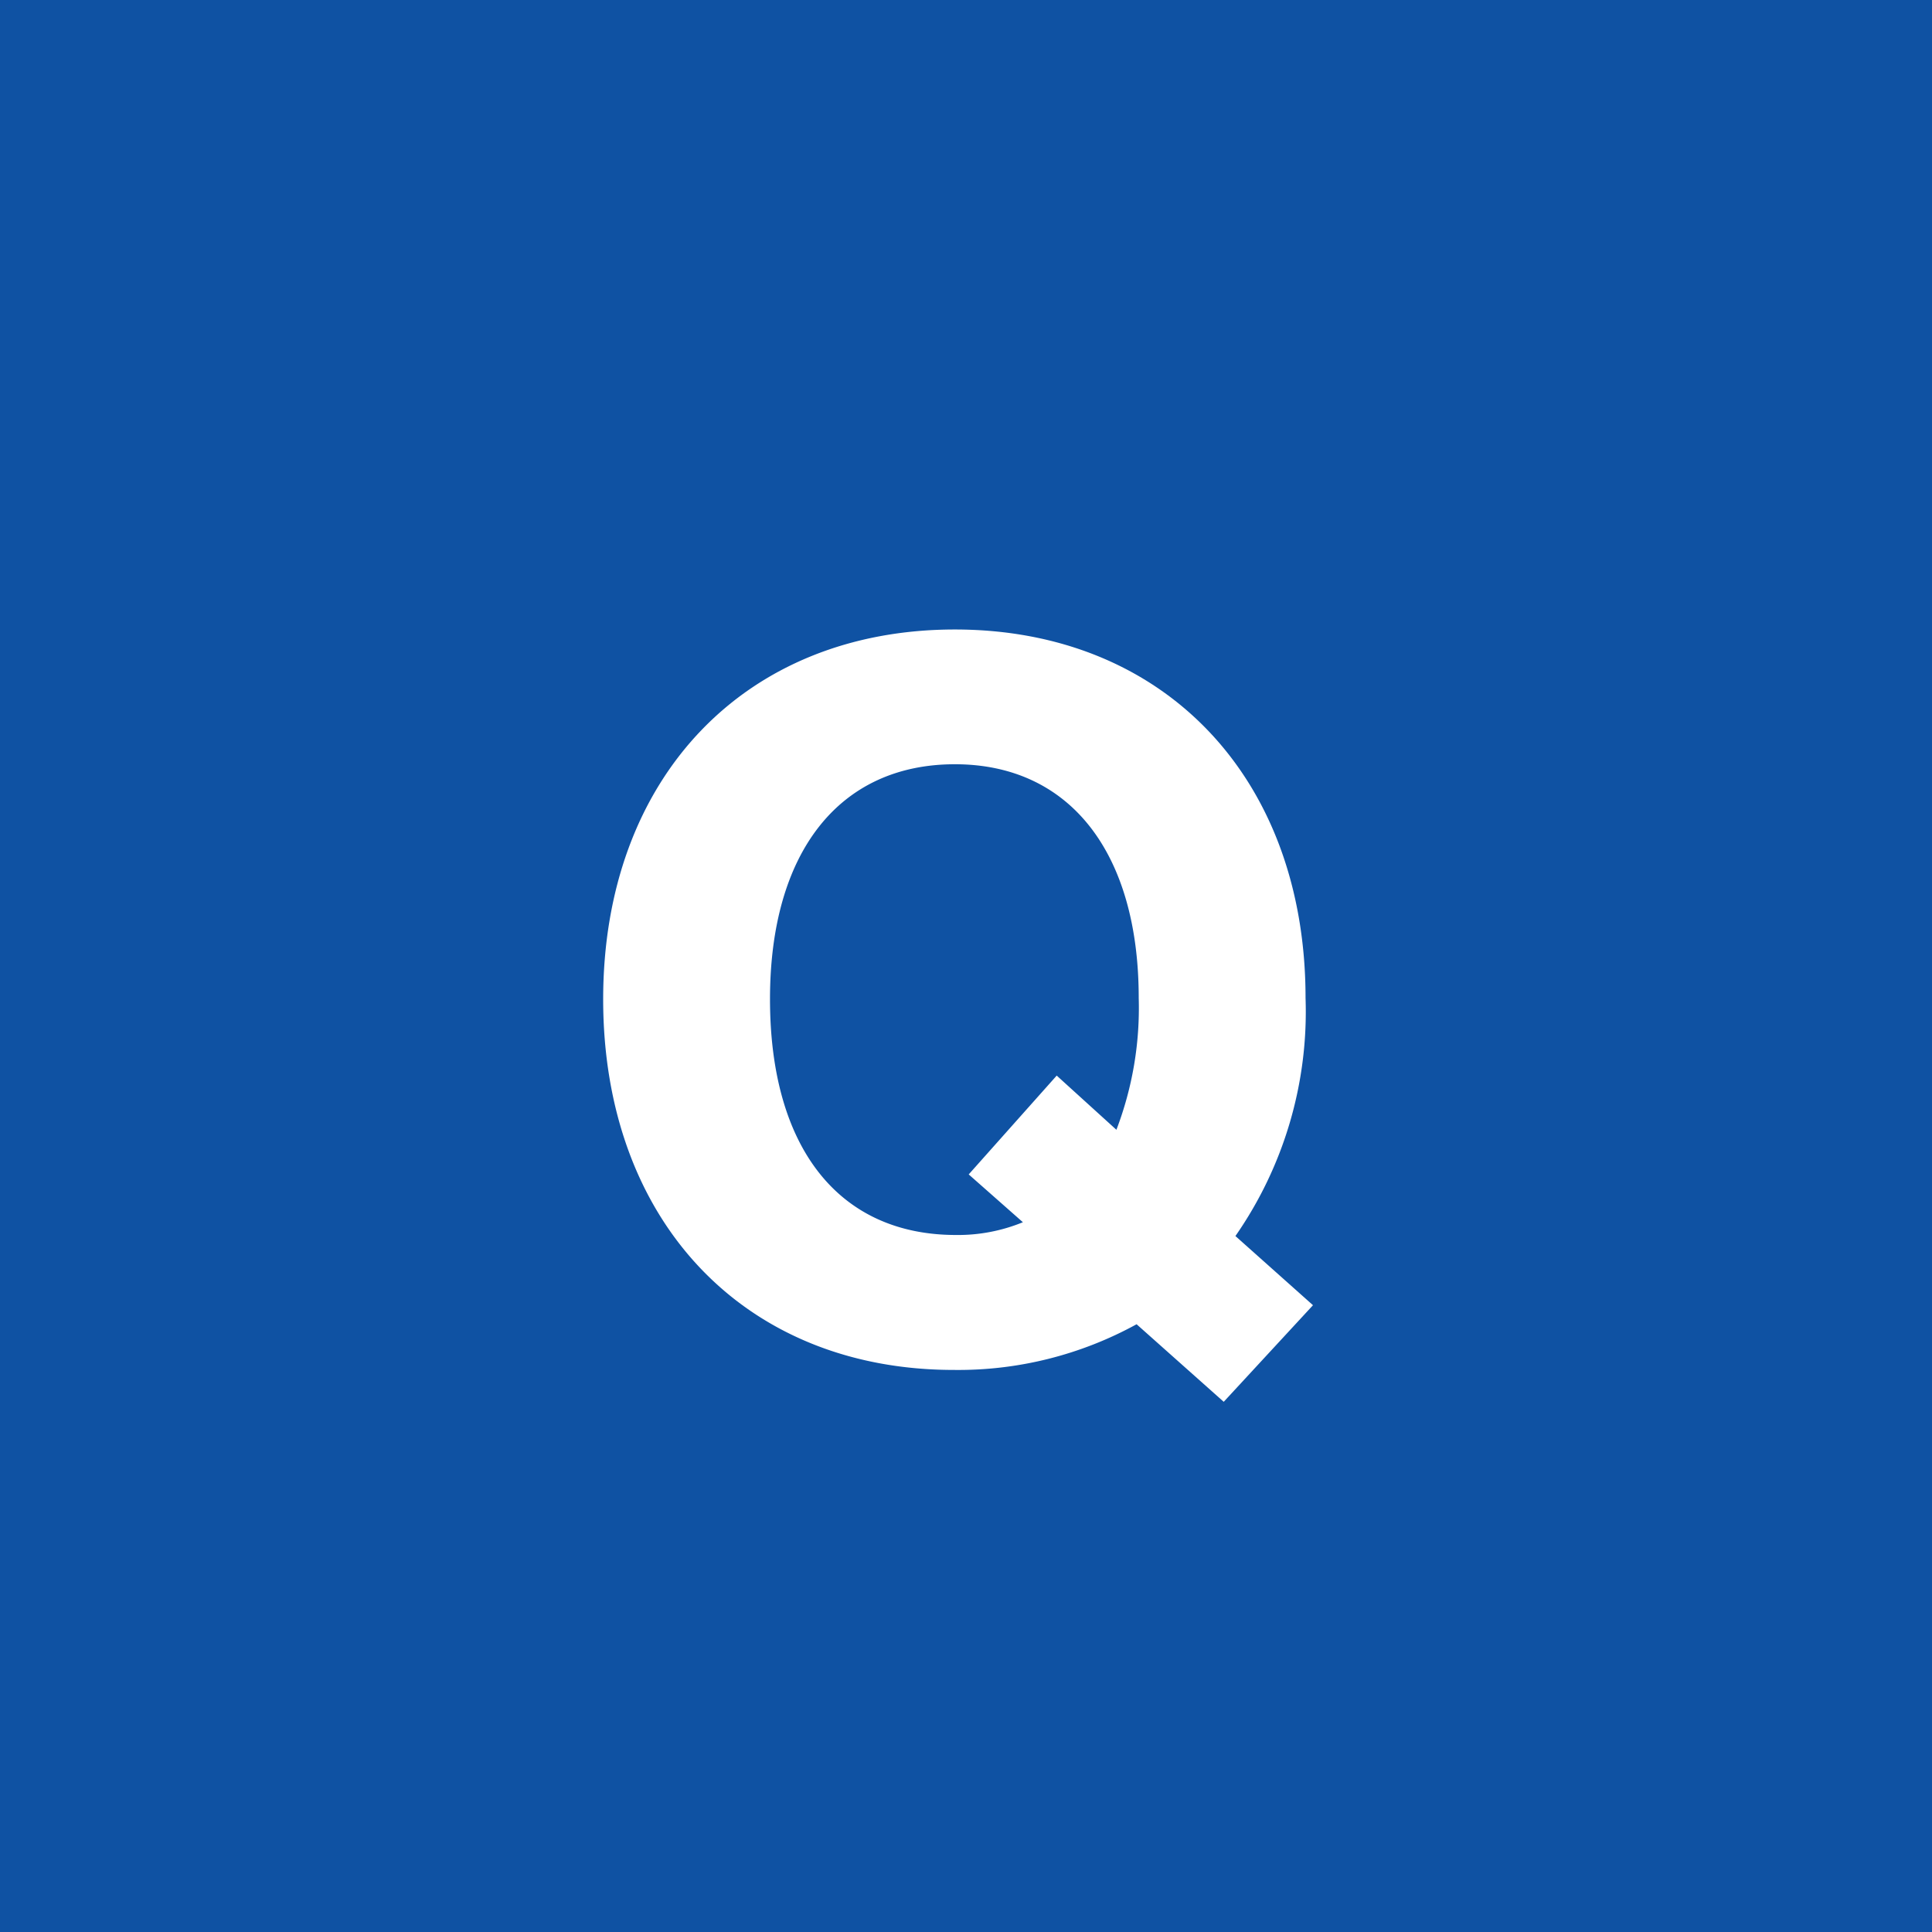 <svg xmlns="http://www.w3.org/2000/svg" width="40" height="40" viewBox="0 0 40 40">
  <g id="グループ_75917" data-name="グループ 75917" transform="translate(-17389 8507.435)">
    <g id="グループ_75916" data-name="グループ 75916">
      <path id="パス_140540" data-name="パス 140540" d="M0,0H40V40H0Z" transform="translate(17389 -8507.435)" fill="#0f52a3"/>
      <path id="パス_140539" data-name="パス 140539" d="M5.808-2.442A8.132,8.132,0,0,0,7.26-7.37C7.26-11.924,4.334-15,0-15c-4.356,0-7.282,3.08-7.282,7.656C-7.282-2.75-4.356.33-.022.33A7.663,7.663,0,0,0,3.762-.616L5.566.99l1.848-2Zm-3.7-3.322L.286-3.718l1.122.99a3.537,3.537,0,0,1-1.386.264c-2.42,0-3.85-1.8-3.85-4.884,0-3.036,1.43-4.862,3.828-4.862,2.376,0,3.806,1.826,3.806,4.84a7.064,7.064,0,0,1-.462,2.728Z" transform="translate(17408.77 -8479.402)" fill="#fff"/>
    </g>
  </g>
</svg>
